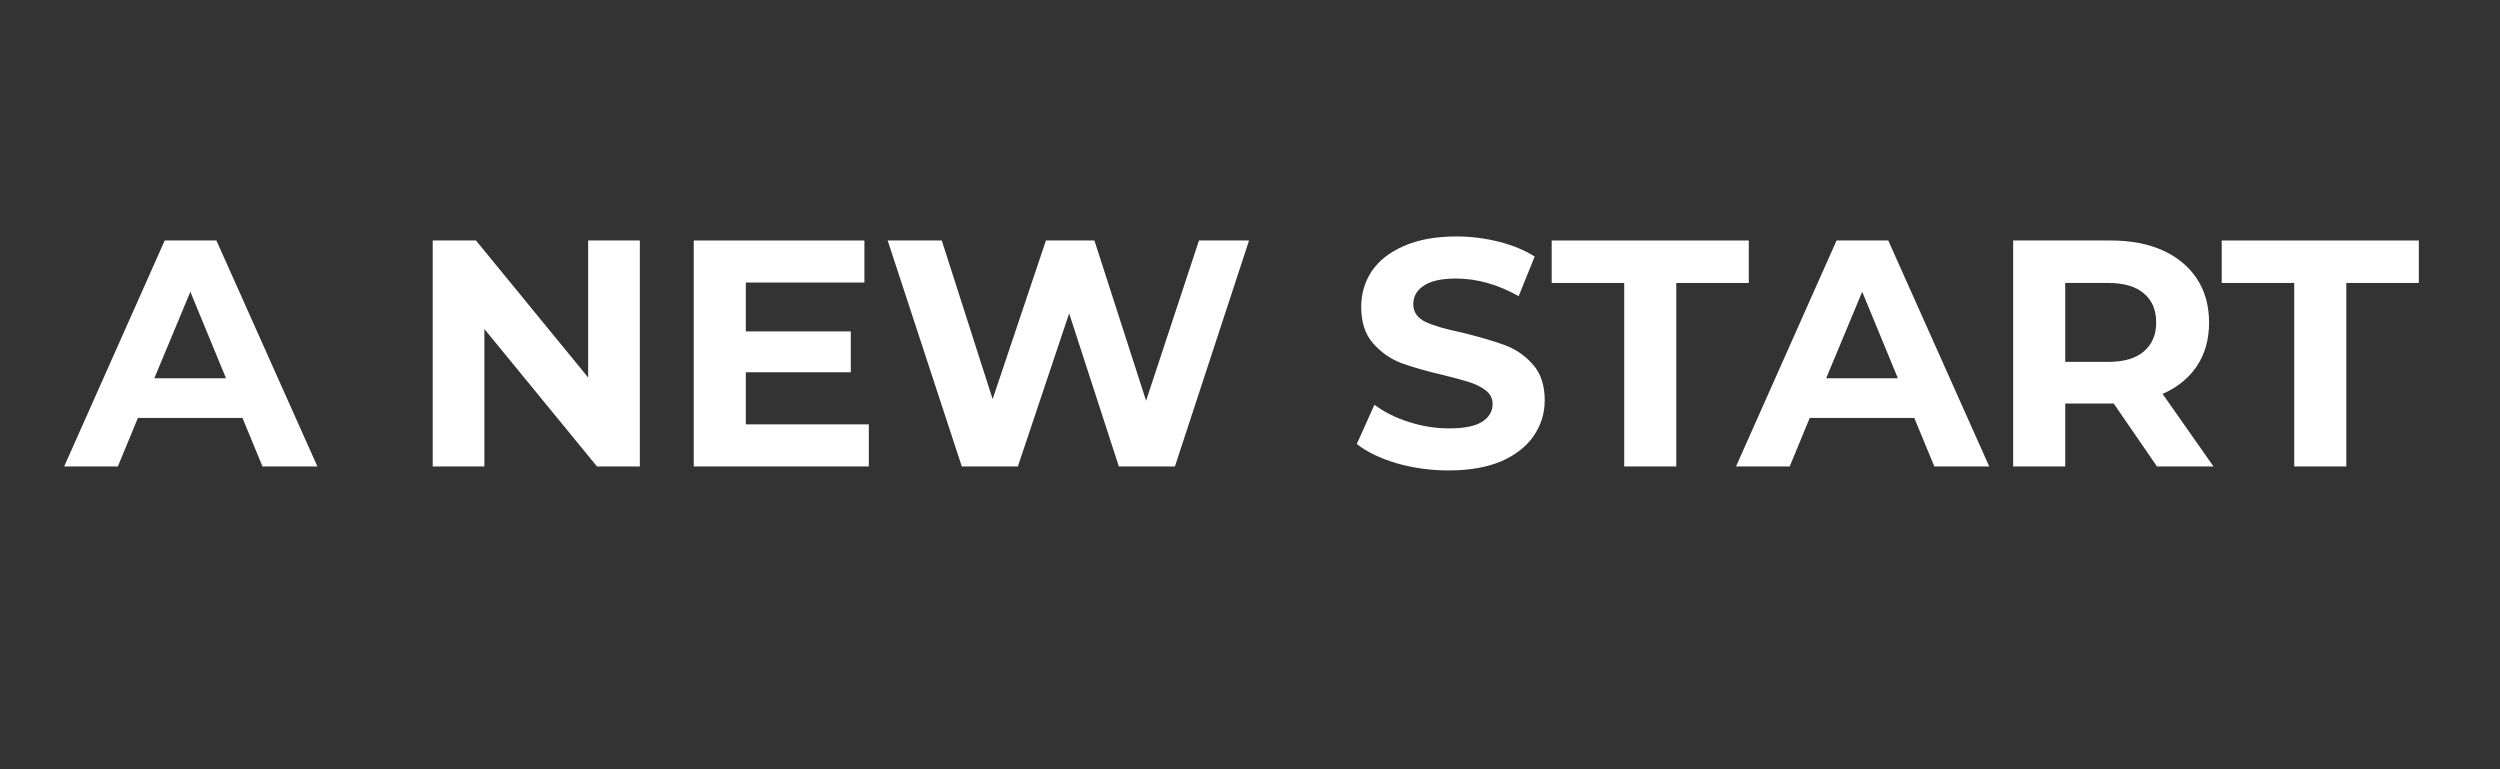 <svg xmlns="http://www.w3.org/2000/svg" xmlns:xlink="http://www.w3.org/1999/xlink" width="130" zoomAndPan="magnify" viewBox="0 0 97.5 30" height="40" preserveAspectRatio="xMidYMid meet" version="1.2"><rect x="0" y="0" width="97.5" height="30" fill="#333333" stroke="none"/><defs/><g id="9359d8ccfe"><g style="fill:#ffffff;fill-opacity:1;"><g transform="translate(2.612, 18.191)"><path style="stroke:none" d="M 6.844 -1.891 L 2.766 -1.891 L 1.984 0 L -0.109 0 L 3.812 -8.812 L 5.828 -8.812 L 9.766 0 L 7.625 0 Z M 6.203 -3.438 L 4.812 -6.812 L 3.406 -3.438 Z M 6.203 -3.438 "/></g></g><g style="fill:#ffffff;fill-opacity:1;"><g transform="translate(12.263, 18.191)"><path style="stroke:none" d=""/></g></g><g style="fill:#ffffff;fill-opacity:1;"><g transform="translate(15.829, 18.191)"><path style="stroke:none" d="M 9.125 -8.812 L 9.125 0 L 7.453 0 L 3.062 -5.359 L 3.062 0 L 1.047 0 L 1.047 -8.812 L 2.734 -8.812 L 7.109 -3.469 L 7.109 -8.812 Z M 9.125 -8.812 "/></g></g><g style="fill:#ffffff;fill-opacity:1;"><g transform="translate(26.009, 18.191)"><path style="stroke:none" d="M 7.875 -1.641 L 7.875 0 L 1.047 0 L 1.047 -8.812 L 7.703 -8.812 L 7.703 -7.172 L 3.078 -7.172 L 3.078 -5.266 L 7.172 -5.266 L 7.172 -3.672 L 3.078 -3.672 L 3.078 -1.641 Z M 7.875 -1.641 "/></g></g><g style="fill:#ffffff;fill-opacity:1;"><g transform="translate(34.338, 18.191)"><path style="stroke:none" d="M 14.375 -8.812 L 11.484 0 L 9.297 0 L 7.359 -5.969 L 5.359 0 L 3.172 0 L 0.281 -8.812 L 2.391 -8.812 L 4.375 -2.625 L 6.453 -8.812 L 8.344 -8.812 L 10.359 -2.562 L 12.422 -8.812 Z M 14.375 -8.812 "/></g></g><g style="fill:#ffffff;fill-opacity:1;"><g transform="translate(48.991, 18.191)"><path style="stroke:none" d=""/></g></g><g style="fill:#ffffff;fill-opacity:1;"><g transform="translate(52.556, 18.191)"><path style="stroke:none" d="M 3.938 0.156 C 3.238 0.156 2.562 0.062 1.906 -0.125 C 1.258 -0.32 0.742 -0.57 0.359 -0.875 L 1.047 -2.406 C 1.422 -2.125 1.867 -1.898 2.391 -1.734 C 2.91 -1.566 3.43 -1.484 3.953 -1.484 C 4.535 -1.484 4.961 -1.566 5.234 -1.734 C 5.516 -1.91 5.656 -2.145 5.656 -2.438 C 5.656 -2.645 5.57 -2.816 5.406 -2.953 C 5.238 -3.086 5.023 -3.195 4.766 -3.281 C 4.516 -3.363 4.172 -3.457 3.734 -3.562 C 3.066 -3.719 2.52 -3.875 2.094 -4.031 C 1.664 -4.195 1.297 -4.457 0.984 -4.812 C 0.68 -5.164 0.531 -5.633 0.531 -6.219 C 0.531 -6.727 0.664 -7.191 0.938 -7.609 C 1.219 -8.023 1.633 -8.352 2.188 -8.594 C 2.75 -8.844 3.438 -8.969 4.25 -8.969 C 4.812 -8.969 5.359 -8.898 5.891 -8.766 C 6.43 -8.629 6.898 -8.438 7.297 -8.188 L 6.672 -6.641 C 5.859 -7.098 5.047 -7.328 4.234 -7.328 C 3.66 -7.328 3.238 -7.234 2.969 -7.047 C 2.695 -6.867 2.562 -6.629 2.562 -6.328 C 2.562 -6.023 2.719 -5.797 3.031 -5.641 C 3.344 -5.492 3.82 -5.352 4.469 -5.219 C 5.145 -5.051 5.695 -4.891 6.125 -4.734 C 6.551 -4.578 6.914 -4.328 7.219 -3.984 C 7.531 -3.641 7.688 -3.172 7.688 -2.578 C 7.688 -2.078 7.547 -1.617 7.266 -1.203 C 6.984 -0.785 6.562 -0.453 6 -0.203 C 5.438 0.035 4.75 0.156 3.938 0.156 Z M 3.938 0.156 "/></g></g><g style="fill:#ffffff;fill-opacity:1;"><g transform="translate(60.469, 18.191)"><path style="stroke:none" d="M 2.875 -7.156 L 0.047 -7.156 L 0.047 -8.812 L 7.734 -8.812 L 7.734 -7.156 L 4.906 -7.156 L 4.906 0 L 2.875 0 Z M 2.875 -7.156 "/></g></g><g style="fill:#ffffff;fill-opacity:1;"><g transform="translate(67.814, 18.191)"><path style="stroke:none" d="M 6.844 -1.891 L 2.766 -1.891 L 1.984 0 L -0.109 0 L 3.812 -8.812 L 5.828 -8.812 L 9.766 0 L 7.625 0 Z M 6.203 -3.438 L 4.812 -6.812 L 3.406 -3.438 Z M 6.203 -3.438 "/></g></g><g style="fill:#ffffff;fill-opacity:1;"><g transform="translate(77.466, 18.191)"><path style="stroke:none" d="M 6.656 0 L 4.969 -2.453 L 3.078 -2.453 L 3.078 0 L 1.047 0 L 1.047 -8.812 L 4.859 -8.812 C 5.641 -8.812 6.316 -8.68 6.891 -8.422 C 7.461 -8.16 7.906 -7.789 8.219 -7.312 C 8.531 -6.832 8.688 -6.266 8.688 -5.609 C 8.688 -4.961 8.531 -4.398 8.219 -3.922 C 7.906 -3.453 7.457 -3.086 6.875 -2.828 L 8.859 0 Z M 6.625 -5.609 C 6.625 -6.109 6.461 -6.488 6.141 -6.75 C 5.828 -7.02 5.363 -7.156 4.75 -7.156 L 3.078 -7.156 L 3.078 -4.078 L 4.75 -4.078 C 5.363 -4.078 5.828 -4.211 6.141 -4.484 C 6.461 -4.754 6.625 -5.129 6.625 -5.609 Z M 6.625 -5.609 "/></g></g><g style="fill:#ffffff;fill-opacity:1;"><g transform="translate(86.6, 18.191)"><path style="stroke:none" d="M 2.875 -7.156 L 0.047 -7.156 L 0.047 -8.812 L 7.734 -8.812 L 7.734 -7.156 L 4.906 -7.156 L 4.906 0 L 2.875 0 Z M 2.875 -7.156 "/></g></g></g></svg>